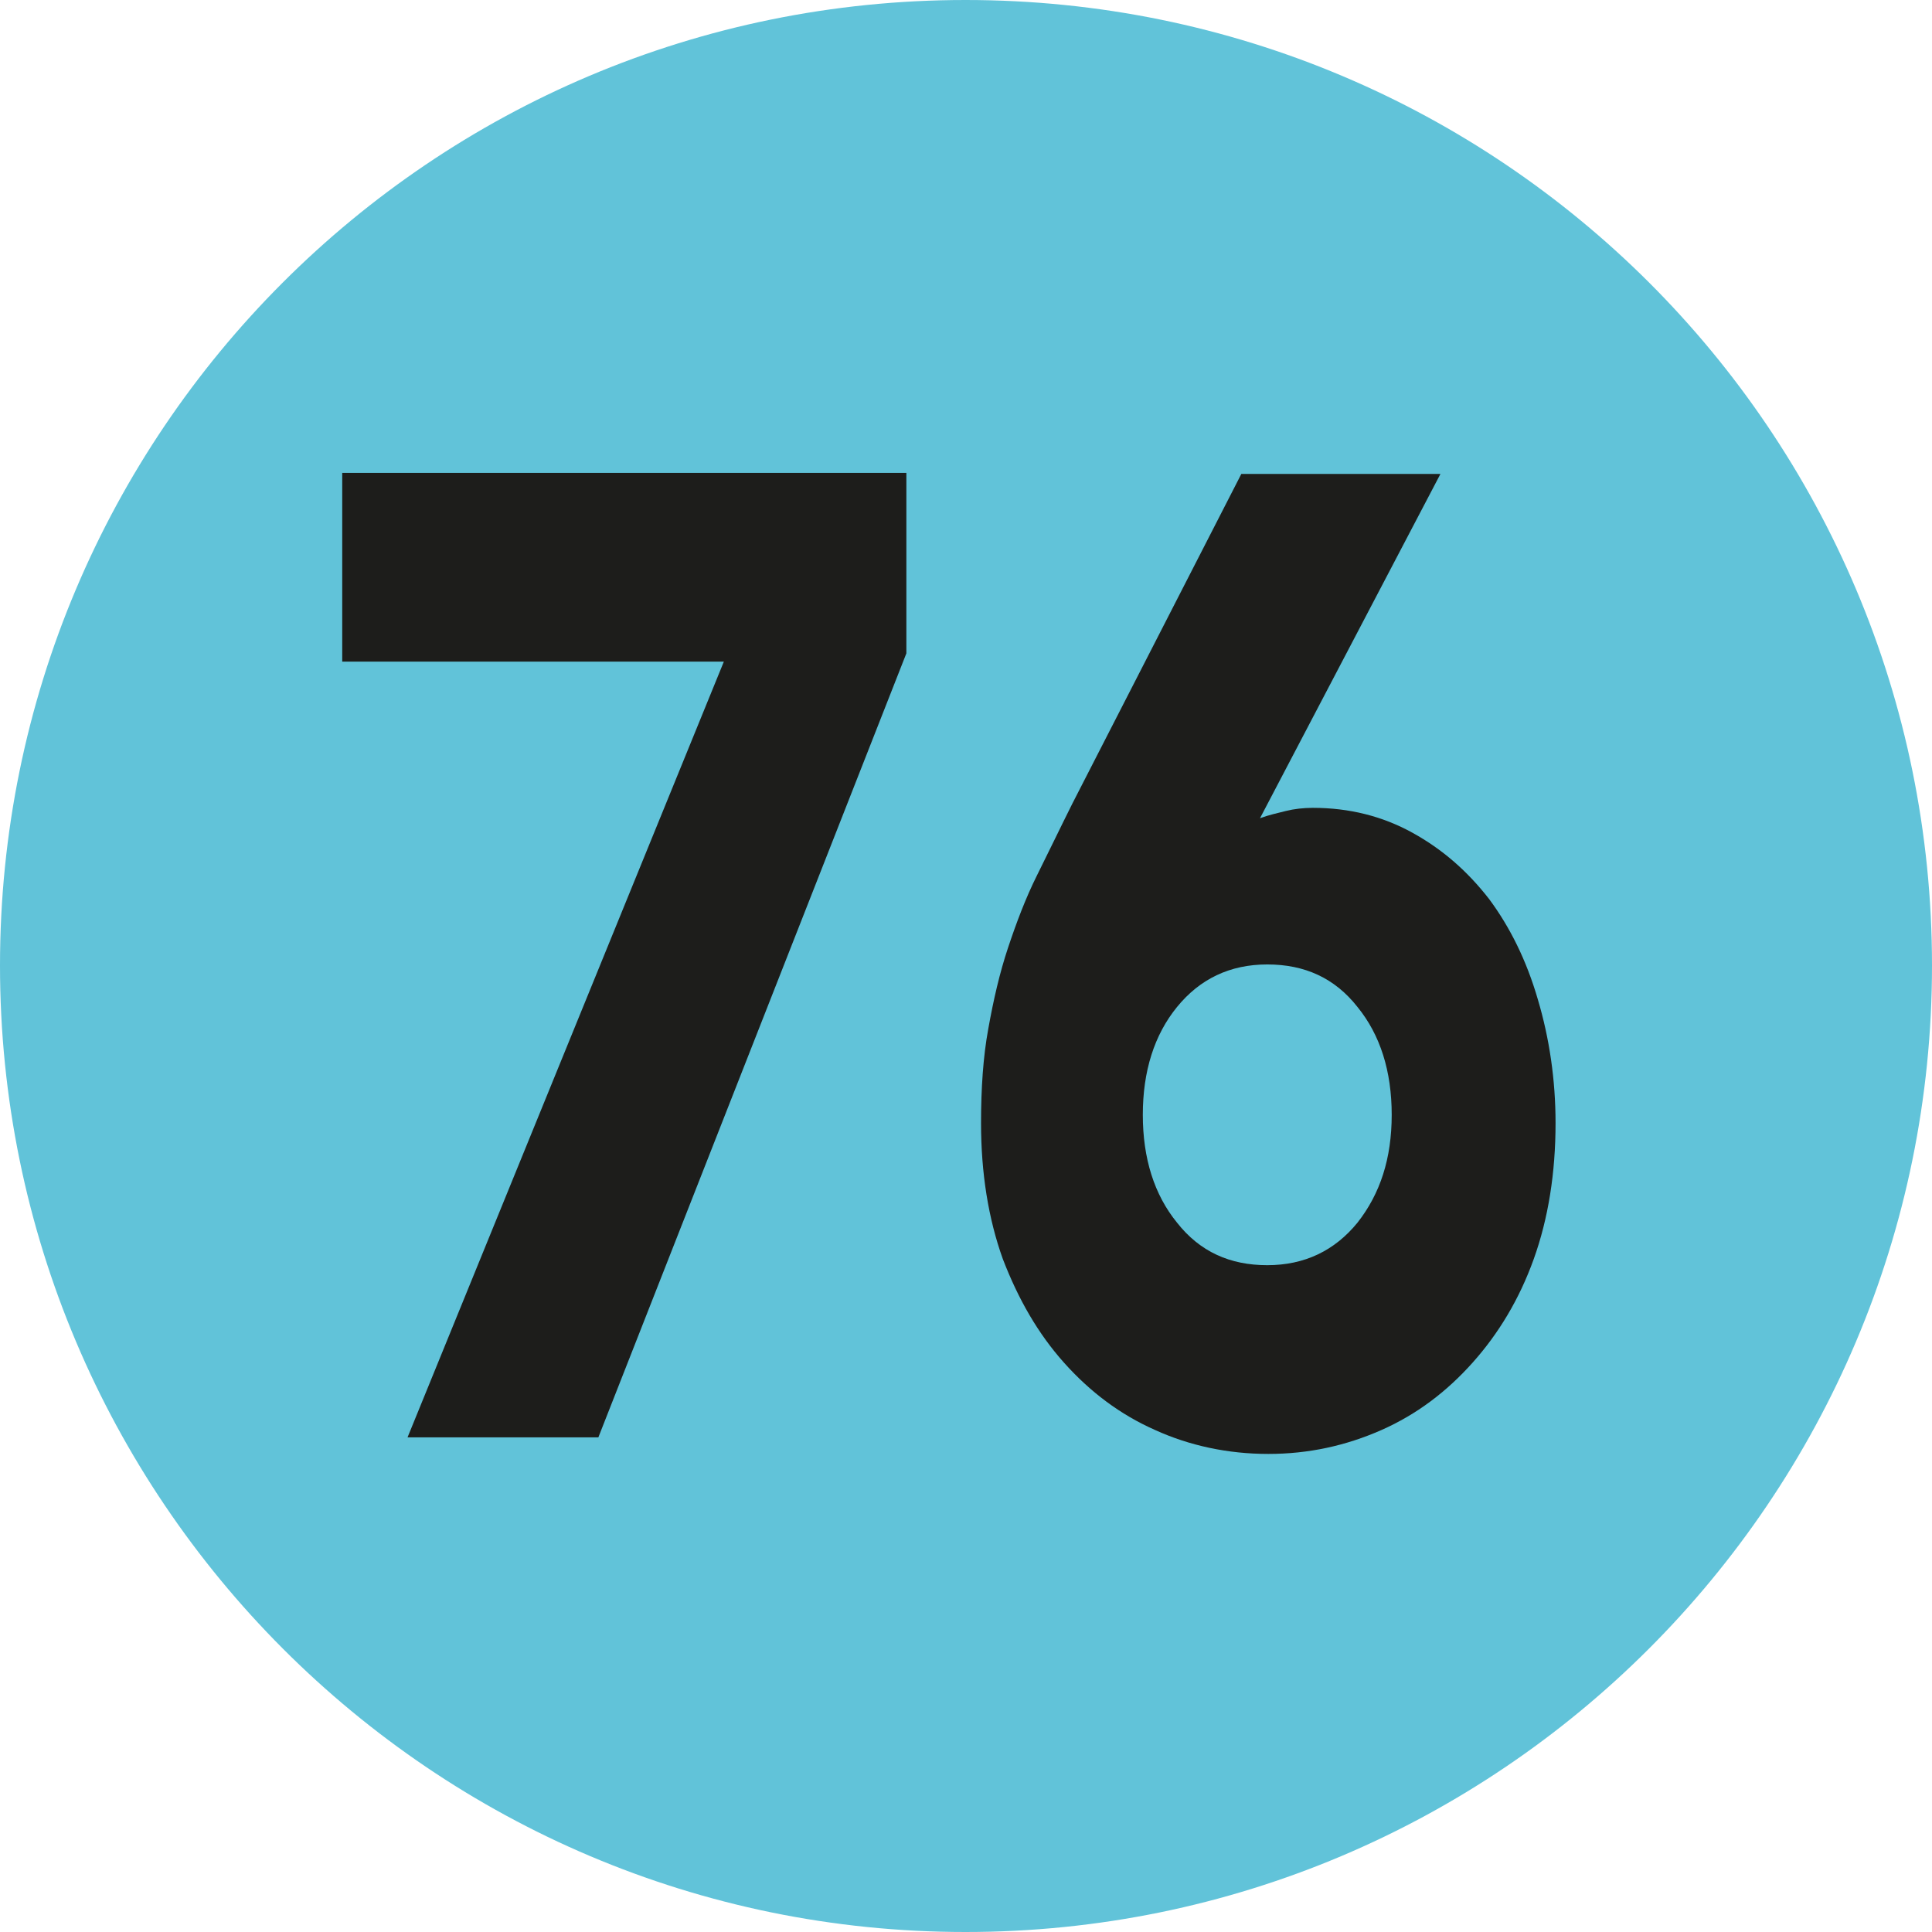 <?xml version="1.0" encoding="UTF-8"?><svg id="a" xmlns="http://www.w3.org/2000/svg" viewBox="0 0 18.63 18.63"><defs><style>.b{fill:#61c3d9;}.c{fill:#1d1d1b;}</style></defs><path class="b" d="M9.31,18.63c5.14,0,9.32-4.17,9.32-9.32S14.46,0,9.31,0,0,4.17,0,9.31s4.17,9.32,9.31,9.32"/><polygon class="c" points="6.98 6.38 3.3 6.38 3.3 4.56 8.74 4.56 8.74 6.3 5.77 13.86 3.93 13.86 6.98 6.38"/><path class="c" d="M12.15,7.89c.08-.03,.17-.05,.25-.07,.08-.02,.17-.03,.26-.03,.35,0,.67,.08,.96,.24,.29,.16,.53,.37,.74,.64,.2,.27,.36,.59,.47,.97,.11,.37,.17,.77,.17,1.19,0,.48-.07,.92-.21,1.31-.14,.39-.34,.72-.59,1-.25,.28-.54,.5-.88,.65-.34,.15-.7,.23-1.09,.23s-.76-.08-1.09-.23c-.34-.15-.63-.37-.88-.65-.25-.28-.44-.61-.59-1-.14-.39-.21-.83-.21-1.31,0-.33,.02-.64,.07-.91,.05-.28,.11-.54,.19-.78,.08-.24,.17-.48,.28-.7,.11-.22,.22-.45,.34-.69l1.63-3.18h1.92l-1.74,3.32Zm1.27,2.86c0-.42-.11-.77-.33-1.04-.22-.28-.51-.41-.87-.41s-.65,.14-.87,.41c-.22,.27-.33,.62-.33,1.04s.11,.77,.33,1.04c.22,.28,.51,.41,.87,.41s.65-.14,.87-.41c.22-.28,.33-.62,.33-1.04"/></svg>